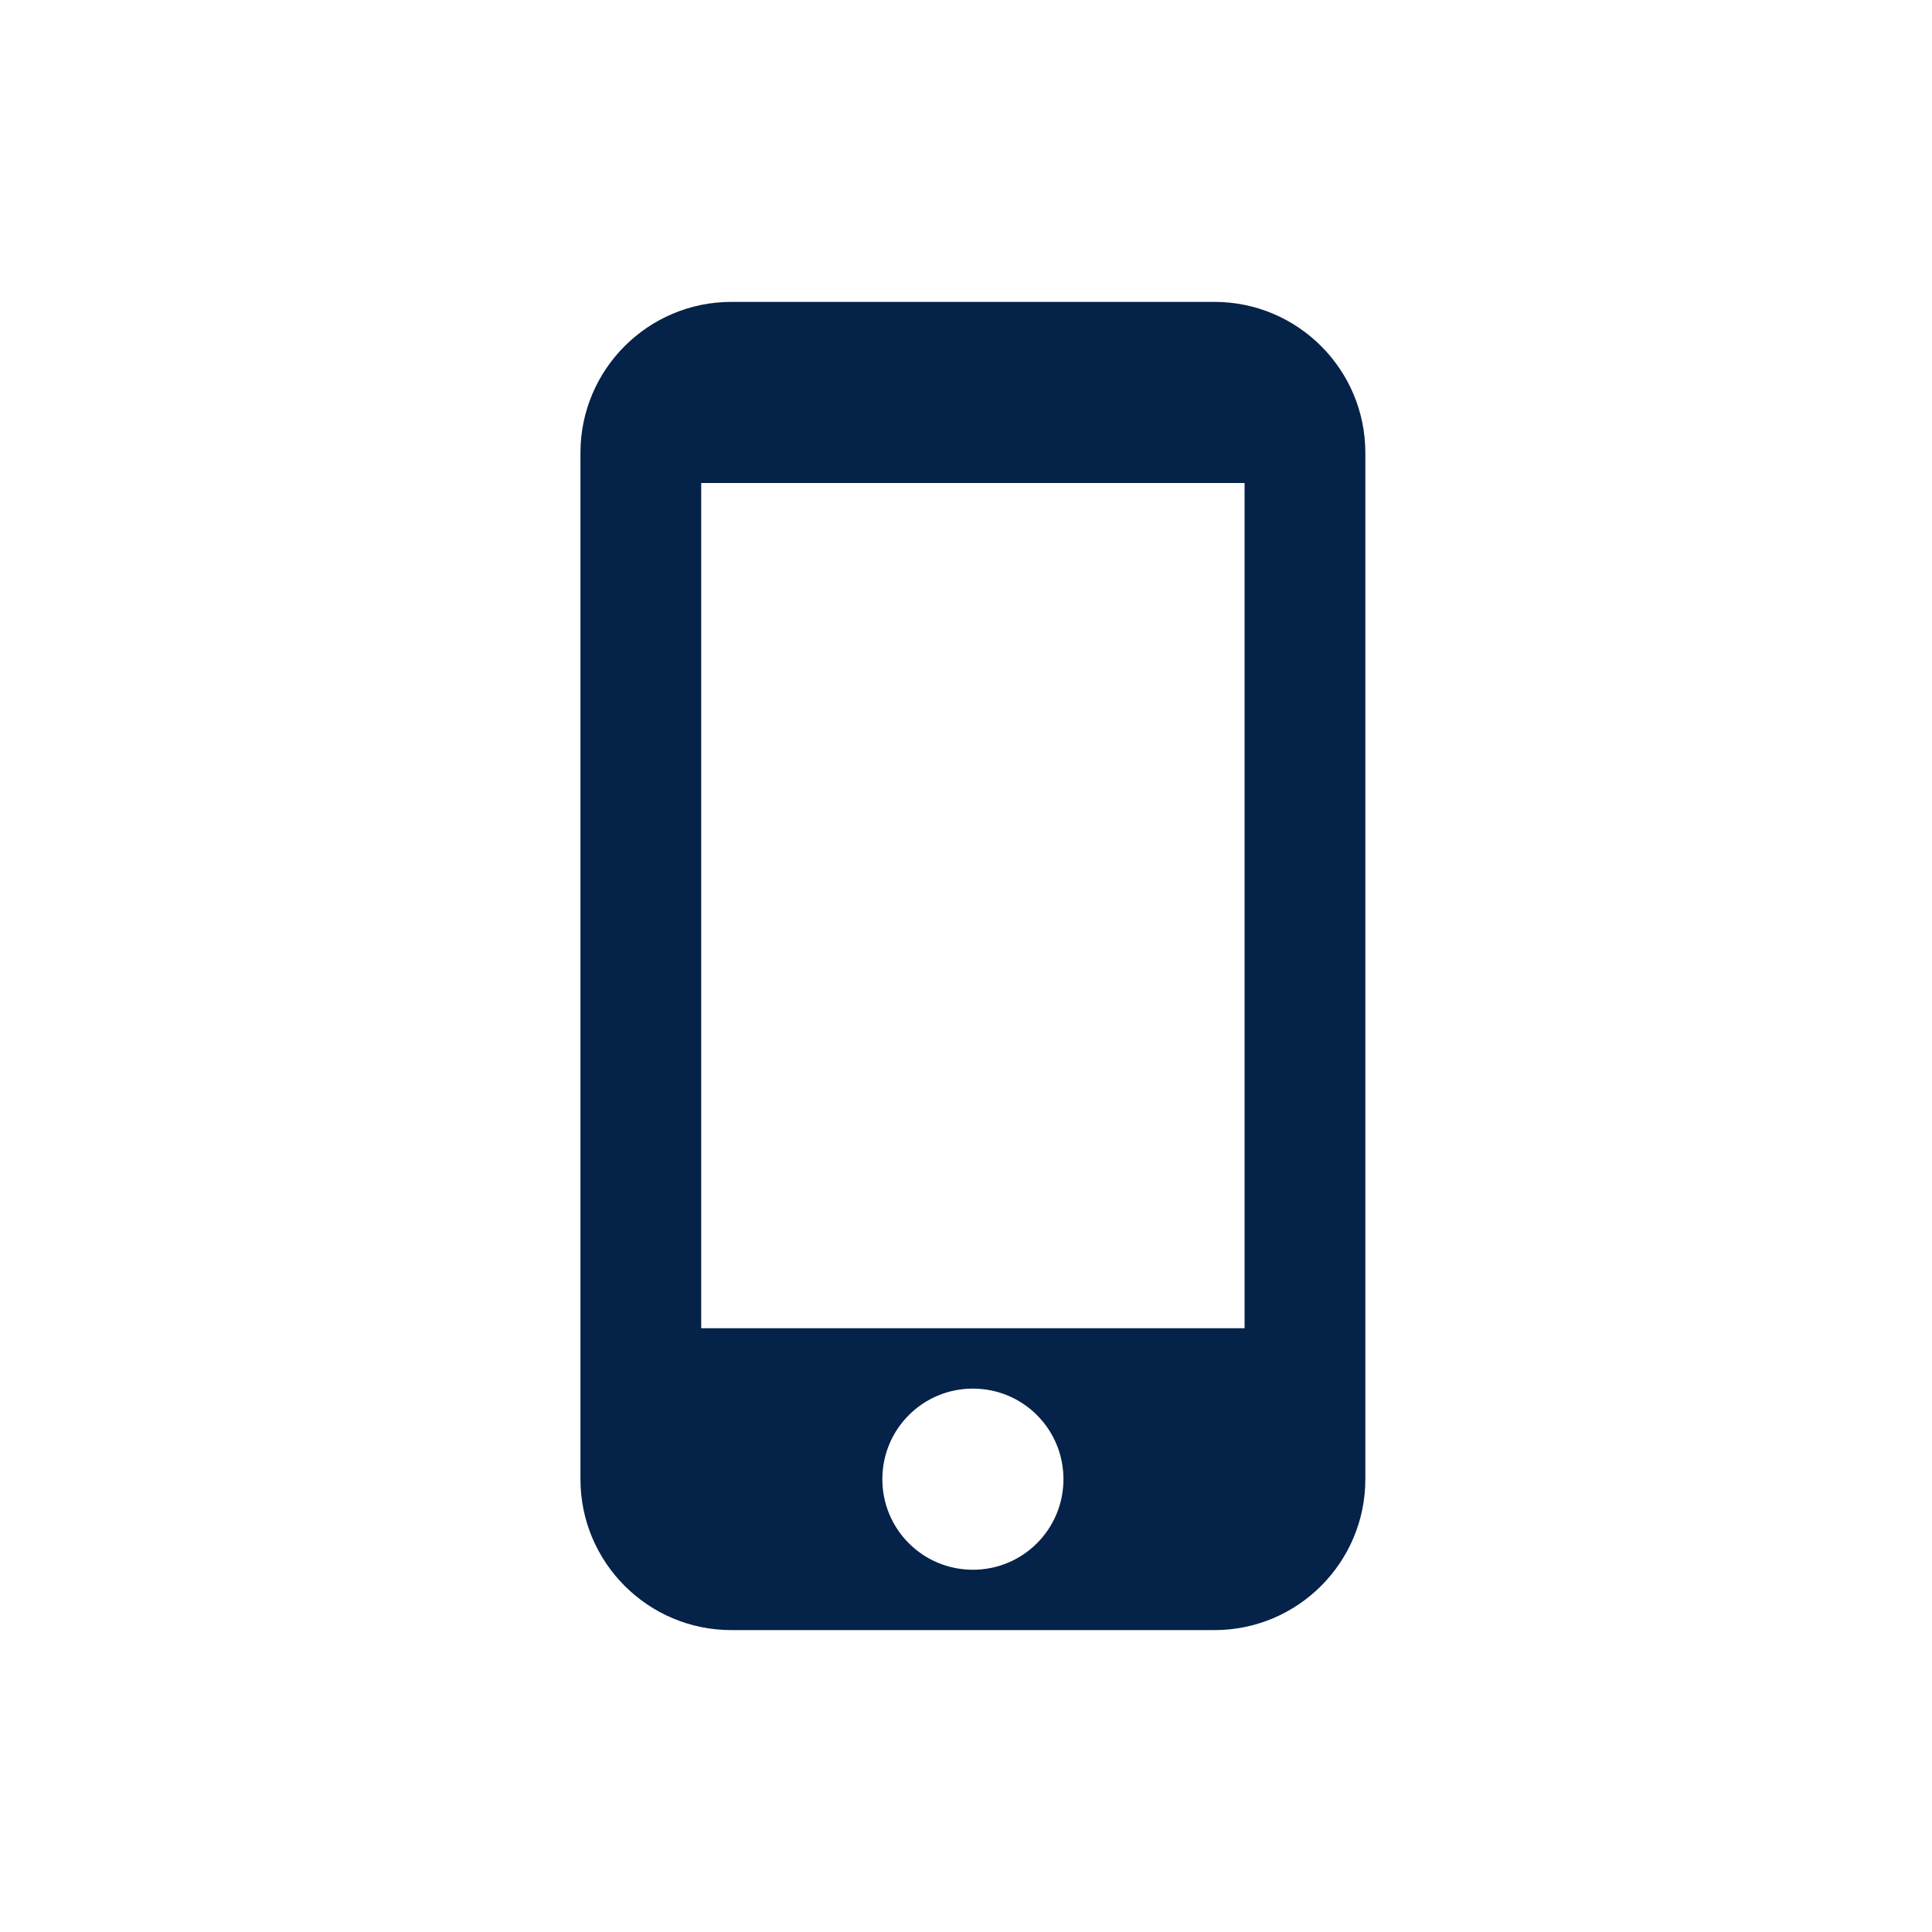 <svg width="70" height="70" viewBox="0 0 70 70" fill="none" xmlns="http://www.w3.org/2000/svg">
<path d="M44 10.938H26.5C23.481 10.938 21.031 13.387 21.031 16.406V53.594C21.031 56.612 23.481 59.062 26.5 59.062H44C47.019 59.062 49.469 56.612 49.469 53.594V16.406C49.469 13.387 47.019 10.938 44 10.938ZM35.25 56.875C33.434 56.875 31.969 55.409 31.969 53.594C31.969 51.778 33.434 50.312 35.25 50.312C37.066 50.312 38.531 51.778 38.531 53.594C38.531 55.409 37.066 56.875 35.25 56.875ZM45.094 48.125H25.406V17.5H45.094V48.125Z" fill="#052249"/>
</svg>
